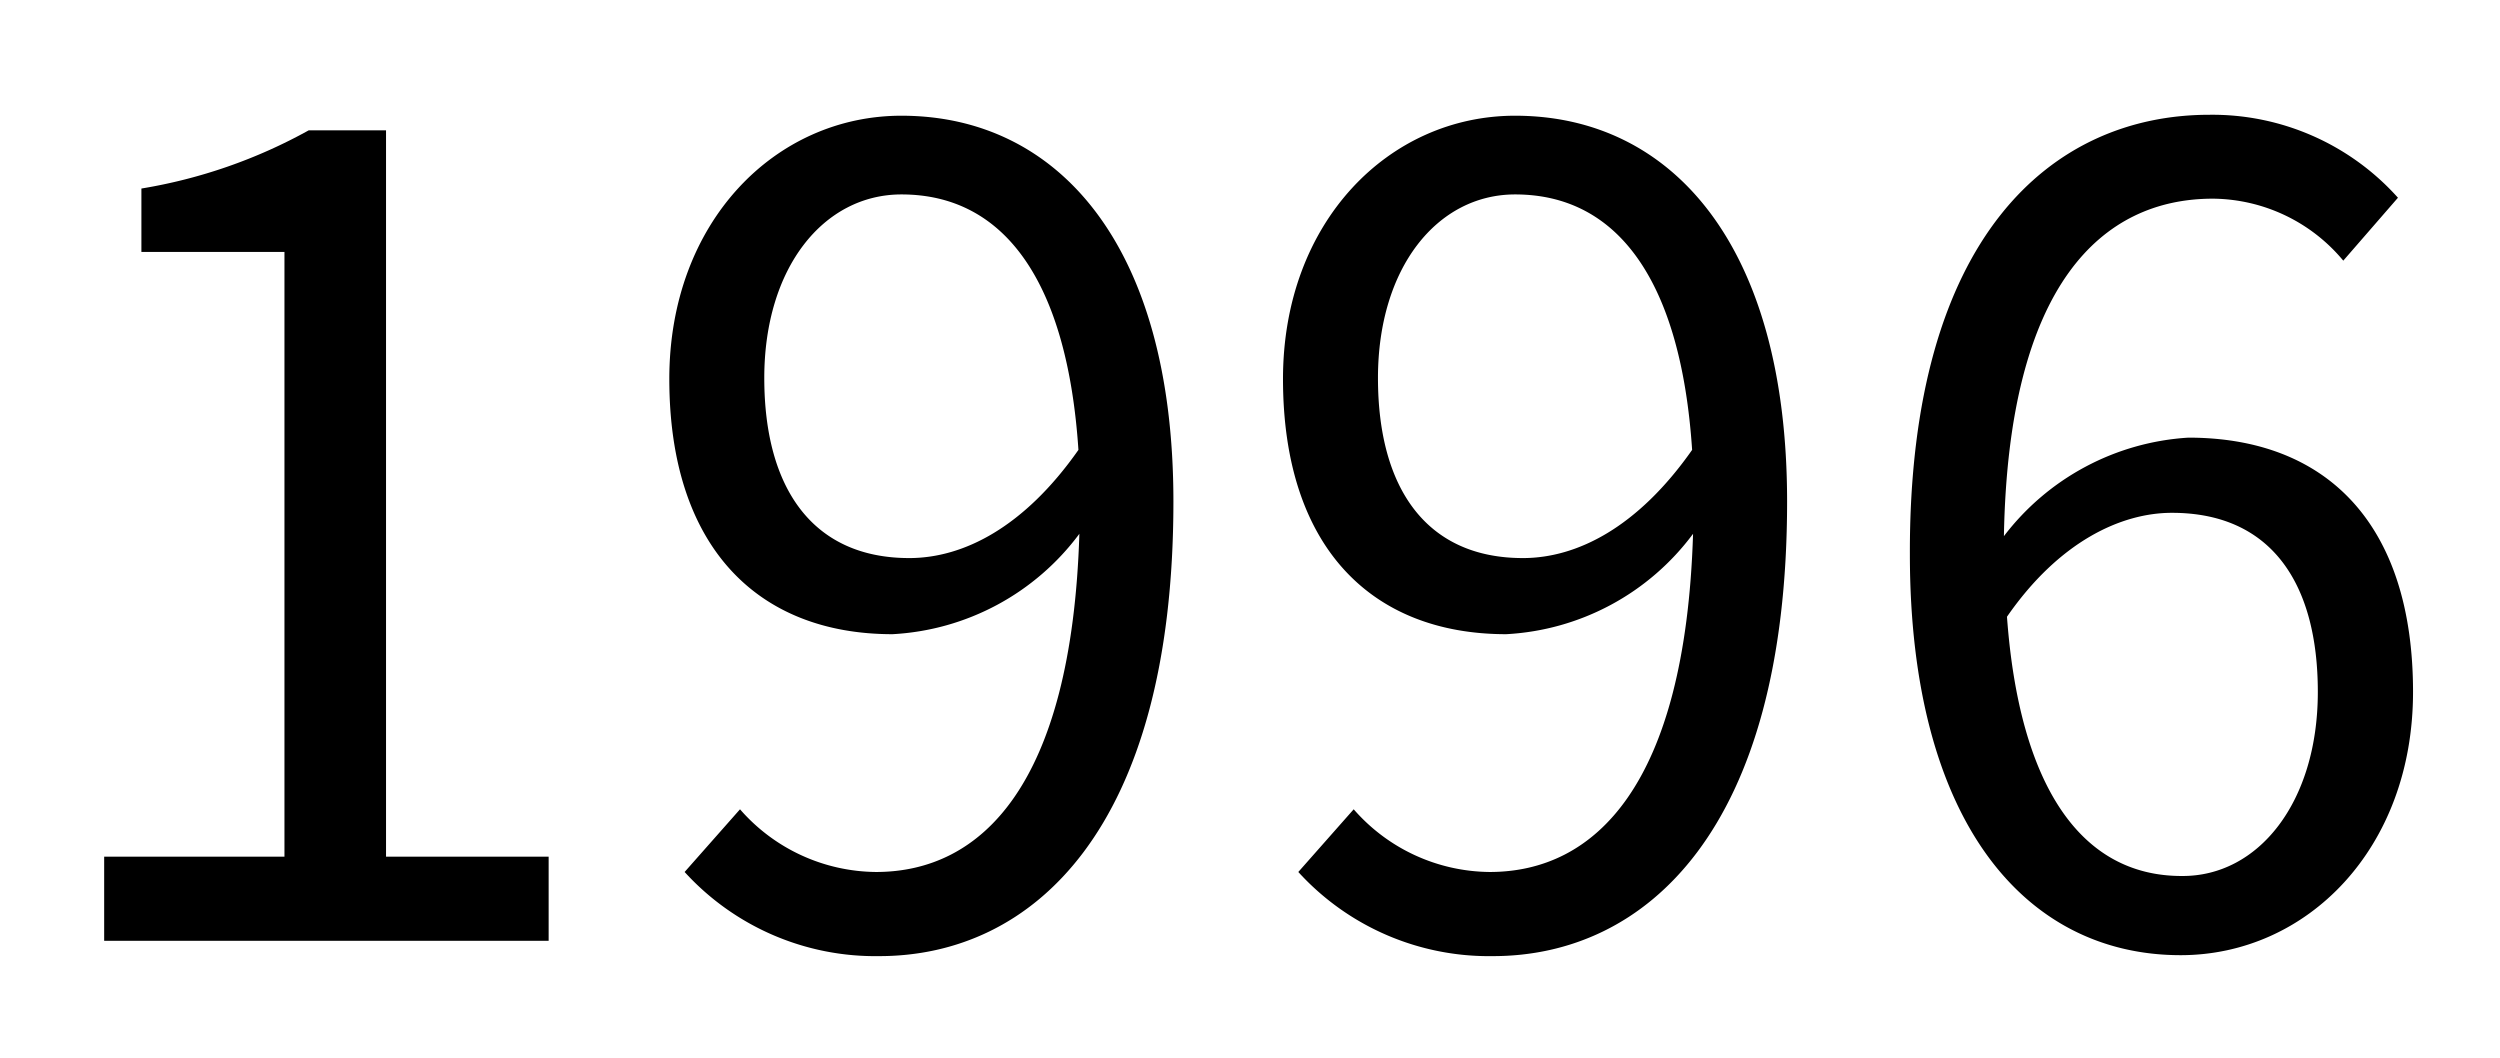 <svg xmlns="http://www.w3.org/2000/svg" viewBox="0 0 106.08 44.88"><rect width="106.08" height="44.88" fill="none"/><path d="M4.42,36.35h7.65V10.69H6V8A22,22,0,0,0,13.1,5.53h3.28V36.35h6.9v3.57H4.42Z"/><path d="M31.4,34.34A7.74,7.74,0,0,0,37.17,37c4.46,0,8.3-3.66,8.63-14.35a10.58,10.58,0,0,1-7.93,4.26c-5.72,0-9.47-3.7-9.47-10.83,0-6.67,4.5-11.17,9.85-11.17,6.61,0,11.54,5.44,11.54,16.37,0,13.94-6,19.29-12.48,19.29A10.94,10.94,0,0,1,29.05,37ZM45.76,19.09C45.29,12,42.66,8.25,38.25,8.25c-3.29,0-5.82,3.09-5.82,7.79s2.07,7.64,6.15,7.64C40.88,23.68,43.46,22.37,45.76,19.09Z"/><path d="M57.44,34.34A7.74,7.74,0,0,0,63.21,37c4.46,0,8.3-3.66,8.63-14.35a10.58,10.58,0,0,1-7.93,4.26c-5.72,0-9.47-3.7-9.47-10.83,0-6.67,4.5-11.17,9.85-11.17,6.61,0,11.54,5.44,11.54,16.37,0,13.94-6,19.29-12.48,19.29A10.94,10.94,0,0,1,55.09,37ZM71.8,19.09C71.33,12,68.7,8.25,64.29,8.25c-3.29,0-5.82,3.09-5.82,7.79s2.07,7.64,6.15,7.64C66.92,23.68,69.5,22.37,71.8,19.09Z"/><path d="M99.43,11.06A7.27,7.27,0,0,0,93.9,8.43c-4.7,0-8.68,3.62-8.87,14.32a10.66,10.66,0,0,1,7.83-4.18c5.82,0,9.53,3.61,9.53,10.79,0,6.66-4.51,11.17-9.86,11.17-6.61,0-11.49-5.68-11.49-17C81,10,87.09,4.87,93.75,4.87a10.57,10.57,0,0,1,8,3.52Zm-1.08,18.3c0-4.64-2-7.6-6.19-7.6-2.16,0-4.79,1.22-7,4.41.52,7.13,3.1,11,7.41,11C95.82,37.2,98.35,34.05,98.35,29.36Z"/></svg>